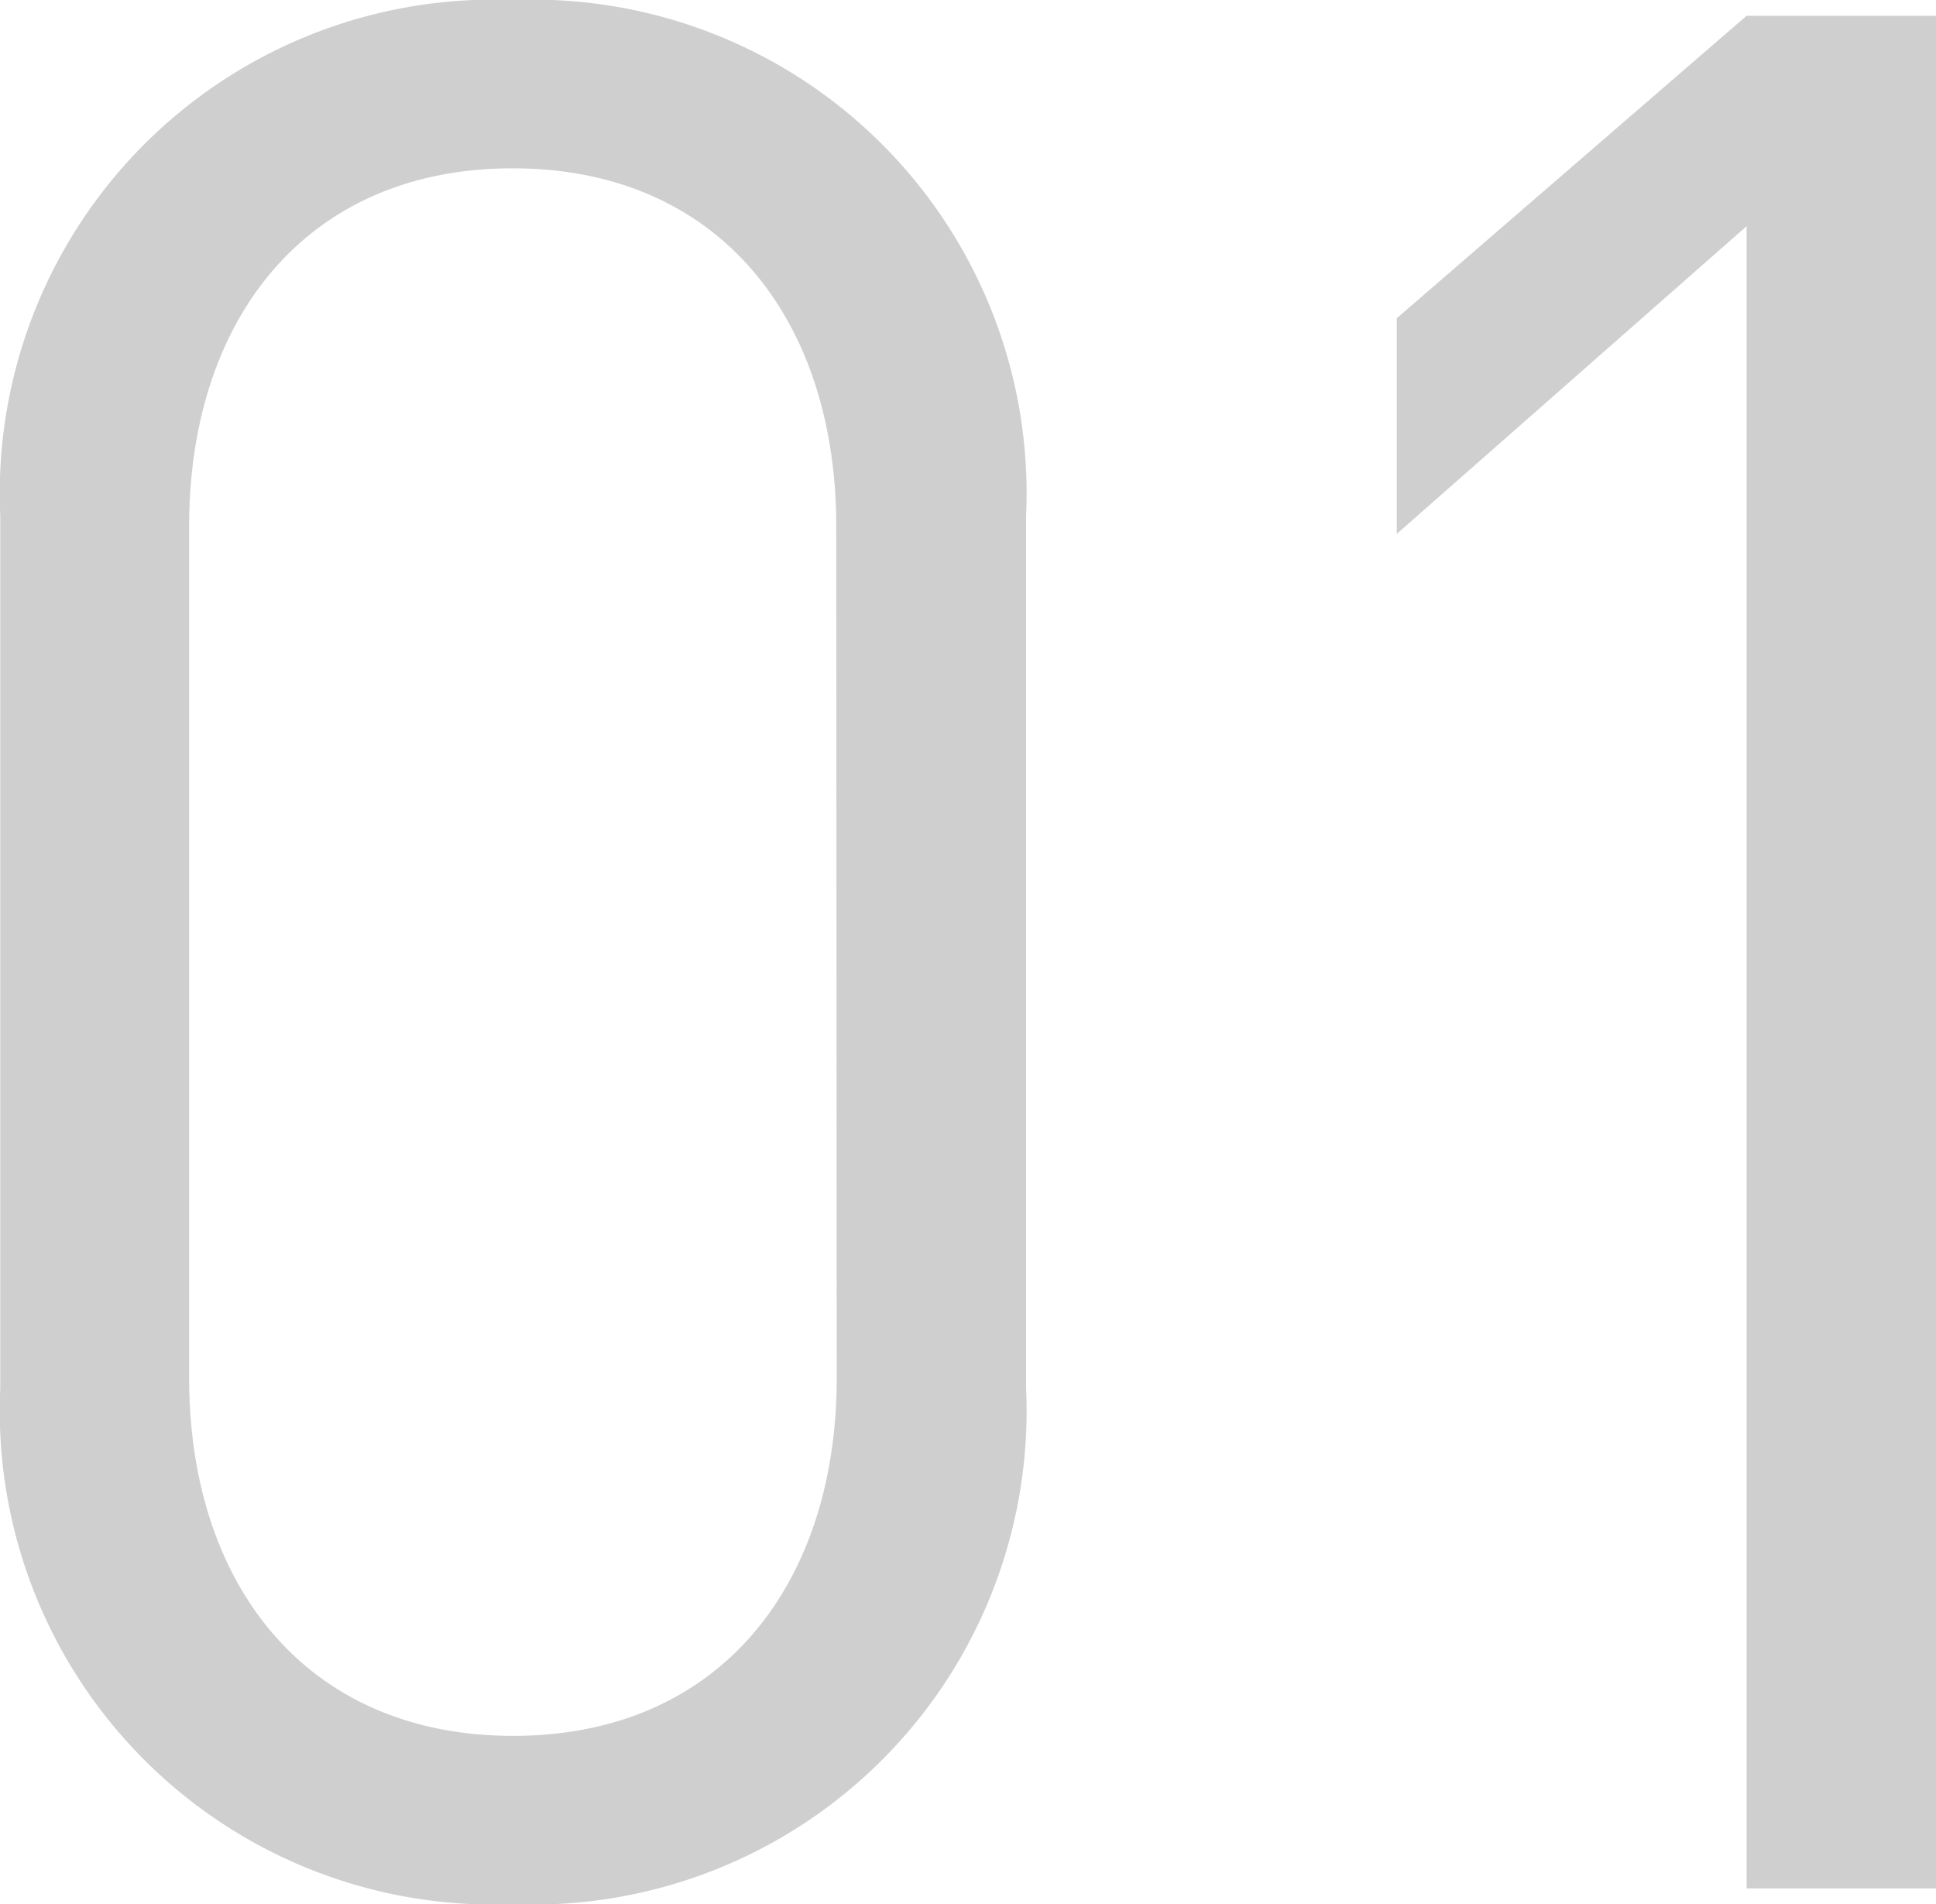 <svg xmlns="http://www.w3.org/2000/svg" width="32.384" height="31.856" viewBox="0 0 32.384 31.856"><path d="M-1.8-8.36V-22.968a8.259,8.259,0,0,0-8.58-8.624,8.259,8.259,0,0,0-8.58,8.624V-8.36A8.259,8.259,0,0,0-10.384.264,8.259,8.259,0,0,0-1.8-8.36Zm-3.168-.176c0,3.432-1.936,5.984-5.412,5.984S-15.8-5.1-15.8-8.536V-22.792c0-3.432,1.936-5.984,5.412-5.984s5.412,2.552,5.412,5.984ZM13.42,0V-31.328H10.252L4.4-26.268v3.608l5.852-5.148V0Z" transform="translate(18.964 31.592)" fill="#c3c3c3" opacity="0.8"/></svg>